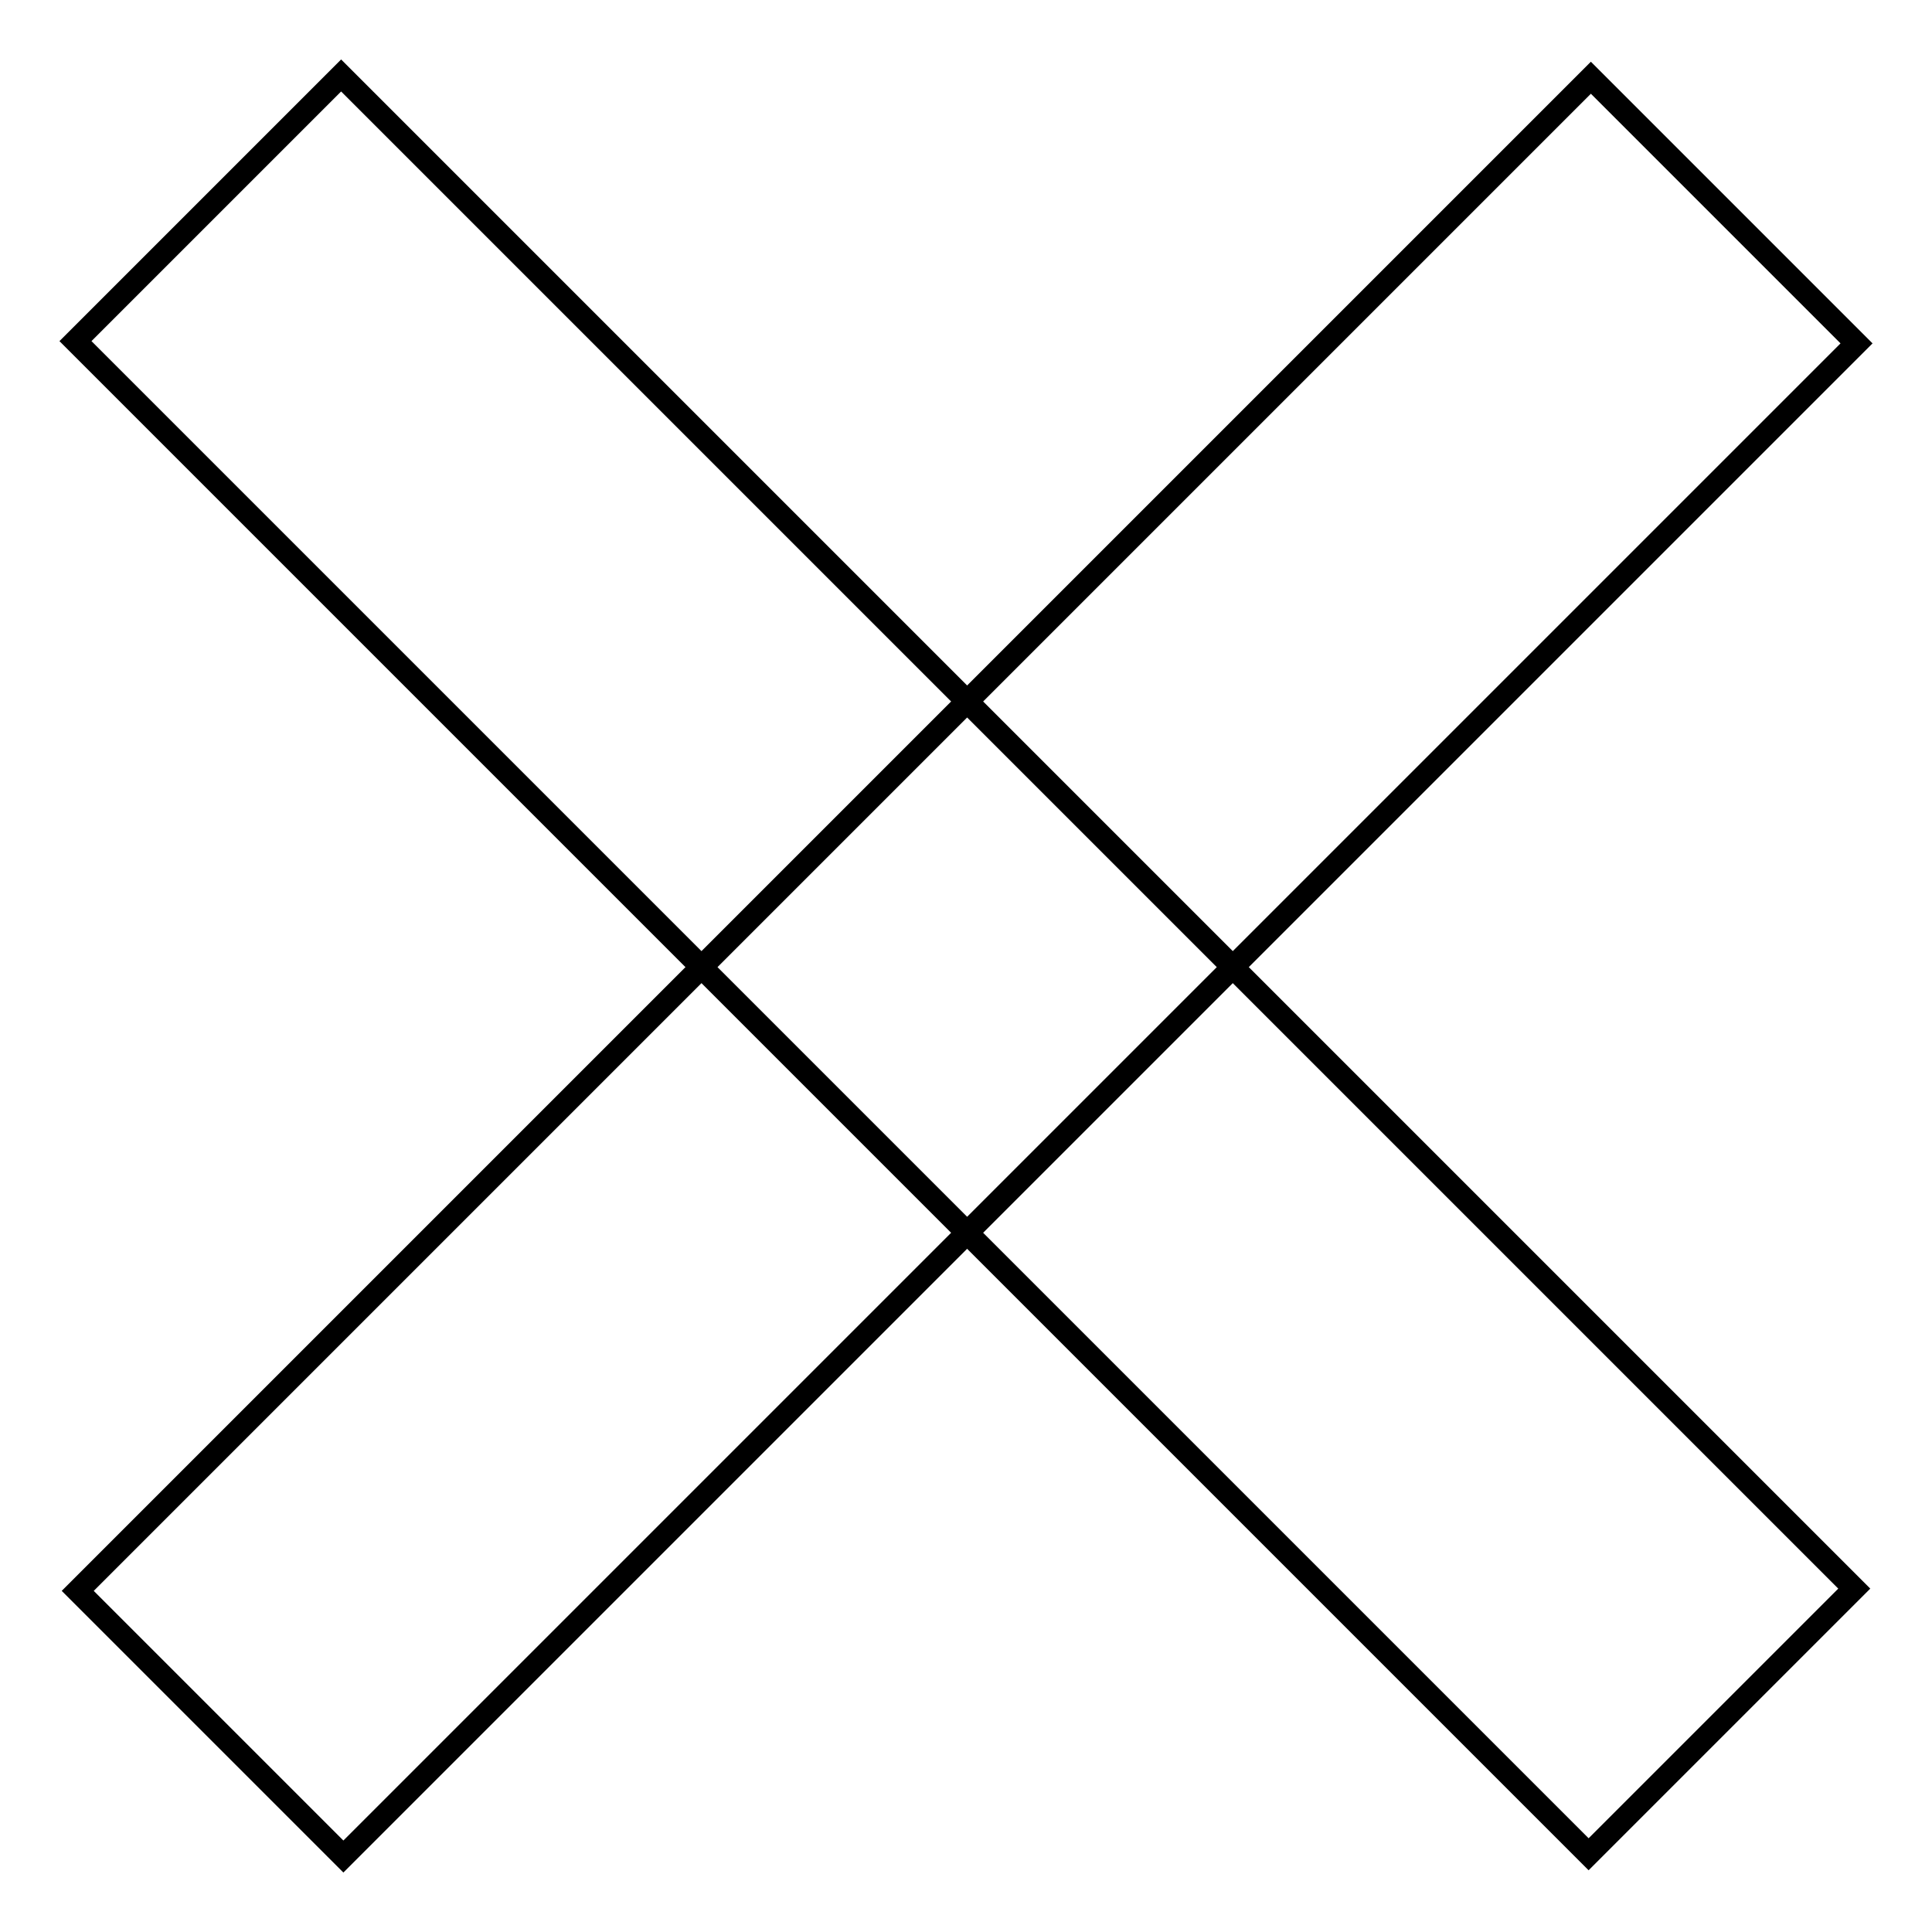 <?xml version="1.0" encoding="utf-8"?>
<!-- Svg Vector Icons : http://www.onlinewebfonts.com/icon -->
<!DOCTYPE svg PUBLIC "-//W3C//DTD SVG 1.1//EN" "http://www.w3.org/Graphics/SVG/1.1/DTD/svg11.dtd">
<svg version="1.1" xmlns="http://www.w3.org/2000/svg" xmlns:xlink="http://www.w3.org/1999/xlink" x="0px" y="0px" viewBox="0 0 256 256" enable-background="new 0 0 256 256" xml:space="preserve">
<g><g><path stroke-width="3" fill-opacity="0" stroke="#000000"  d="M45.2,10l200.5,200.5l-35.2,35.2L10,45.2L45.2,10z"/><path stroke-width="3" fill-opacity="0" stroke="#000000"  d="M246,45.5L45.5,246l-35.2-35.2L210.8,10.3L246,45.5L246,45.5z"/></g></g>
</svg>